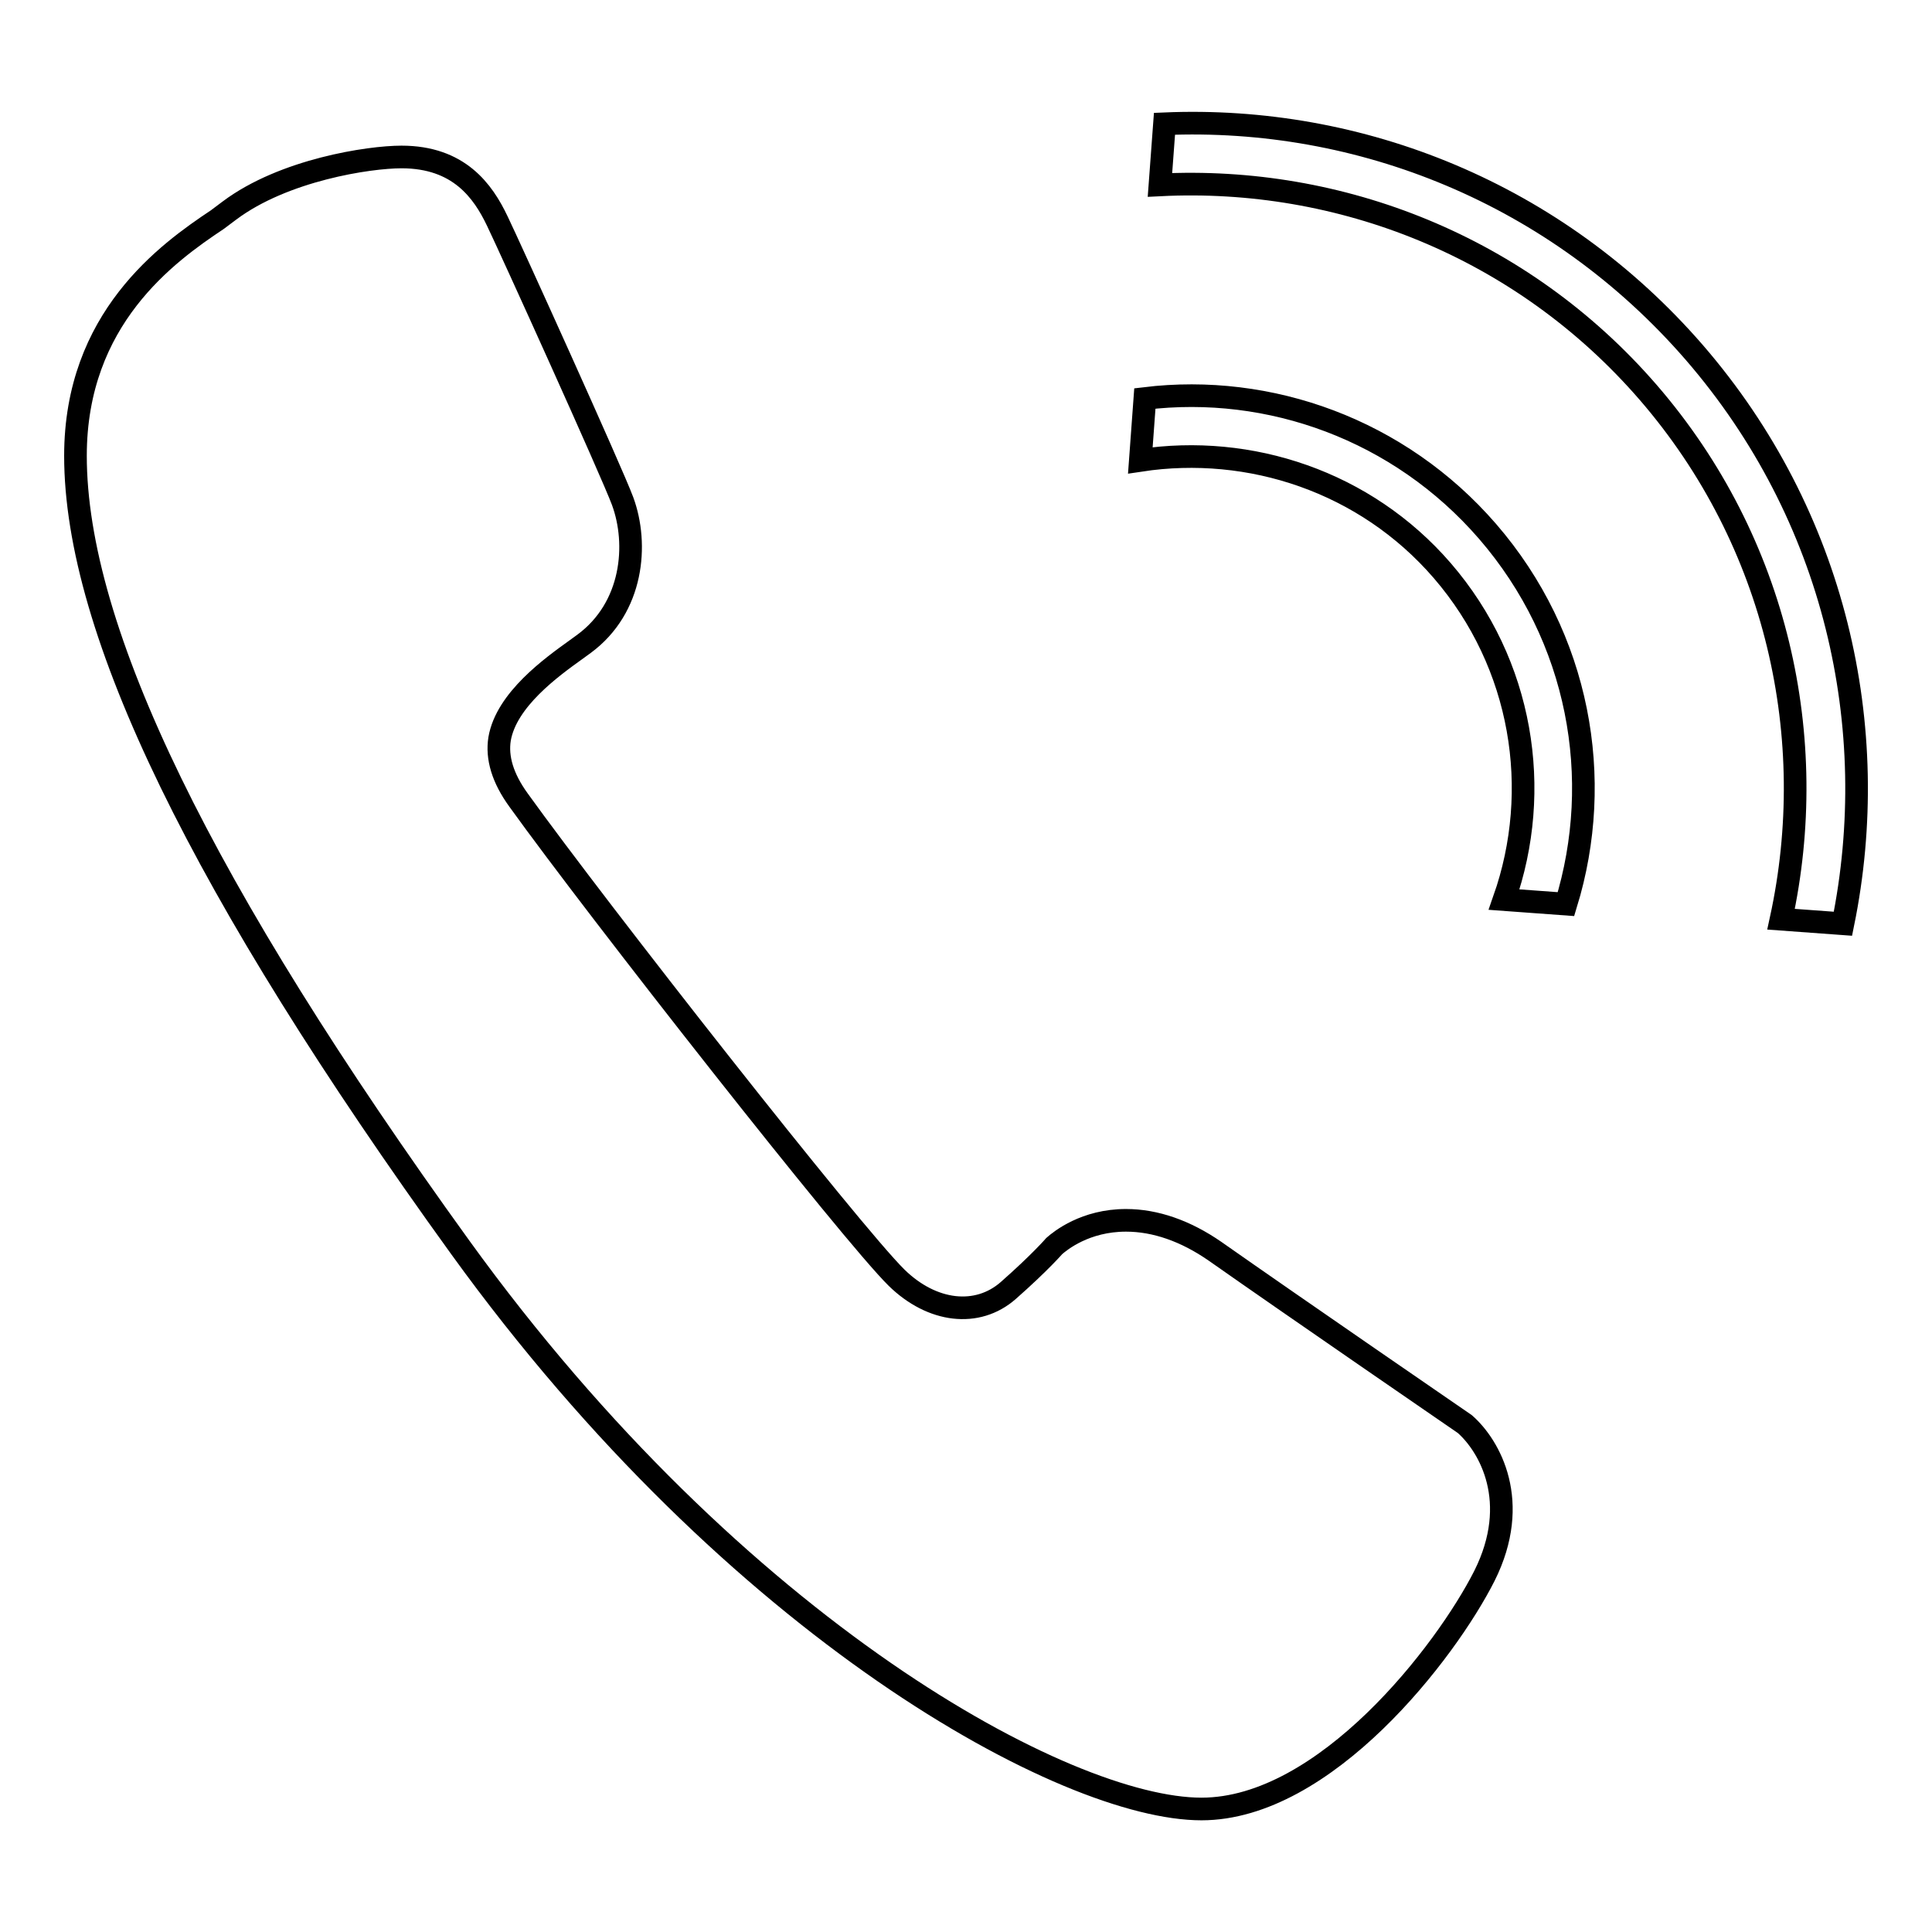<?xml version="1.0" encoding="utf-8"?>
<!-- Svg Vector Icons : http://www.onlinewebfonts.com/icon -->
<!DOCTYPE svg PUBLIC "-//W3C//DTD SVG 1.1//EN" "http://www.w3.org/Graphics/SVG/1.1/DTD/svg11.dtd">
<svg version="1.1" xmlns="http://www.w3.org/2000/svg" xmlns:xlink="http://www.w3.org/1999/xlink" x="0px" y="0px" viewBox="0 0 256 256" enable-background="new 0 0 256 256" xml:space="preserve">
<g><g><path stroke-width="3" fill-opacity="0" stroke="#000000"  d="M224.5,46.7c-18.3-21.1-44.3-31.4-70.2-30.3l-0.6,8.1c23.8-1.2,47.9,8.1,64.7,27.5c17.2,19.9,22.8,45.9,17.6,69.8l8.2,0.6C249.5,96.4,243.2,68.3,224.5,46.7z M151.7,52.8l-0.6,8.2c14.5-2.2,29.8,2.8,40,14.6c10.7,12.4,13.3,29.1,8.2,43.6l8.2,0.6c5.1-16.6,1.8-35.3-10.4-49.4C185.4,56.9,168.2,50.8,151.7,52.8z M194.1,188.7c0,0-23-15.8-33.1-22.9c-3.9-2.7-7.9-4.1-11.8-4.1c-5.4,0-8.7,2.7-9.5,3.4c0,0-1.9,2.2-6.1,5.9c-4.1,3.6-10.1,2.9-14.8-1.7c-6-5.9-39.6-48.7-50.1-63.3c-2.1-2.9-2.9-5.6-2.5-8.1c0.9-5.2,6.9-9.5,10.1-11.8l1.1-0.8c6.5-4.8,7.2-13.2,5.1-18.9c-1.4-3.8-15-33.8-16.6-37.1c-1.9-4-5.1-8.5-12.7-8.5c-4.3,0-15.6,1.7-22.8,7.1l-1.6,1.2C22.2,33.5,10,42.2,10,60.4c0,23.1,16.7,57.4,51,104.9c36.7,50.8,80.3,74.4,98.2,74.4c16.4,0,32.4-20.8,37.5-30.9C201.6,199,197.4,191.6,194.1,188.7z"/></g></g>
</svg>